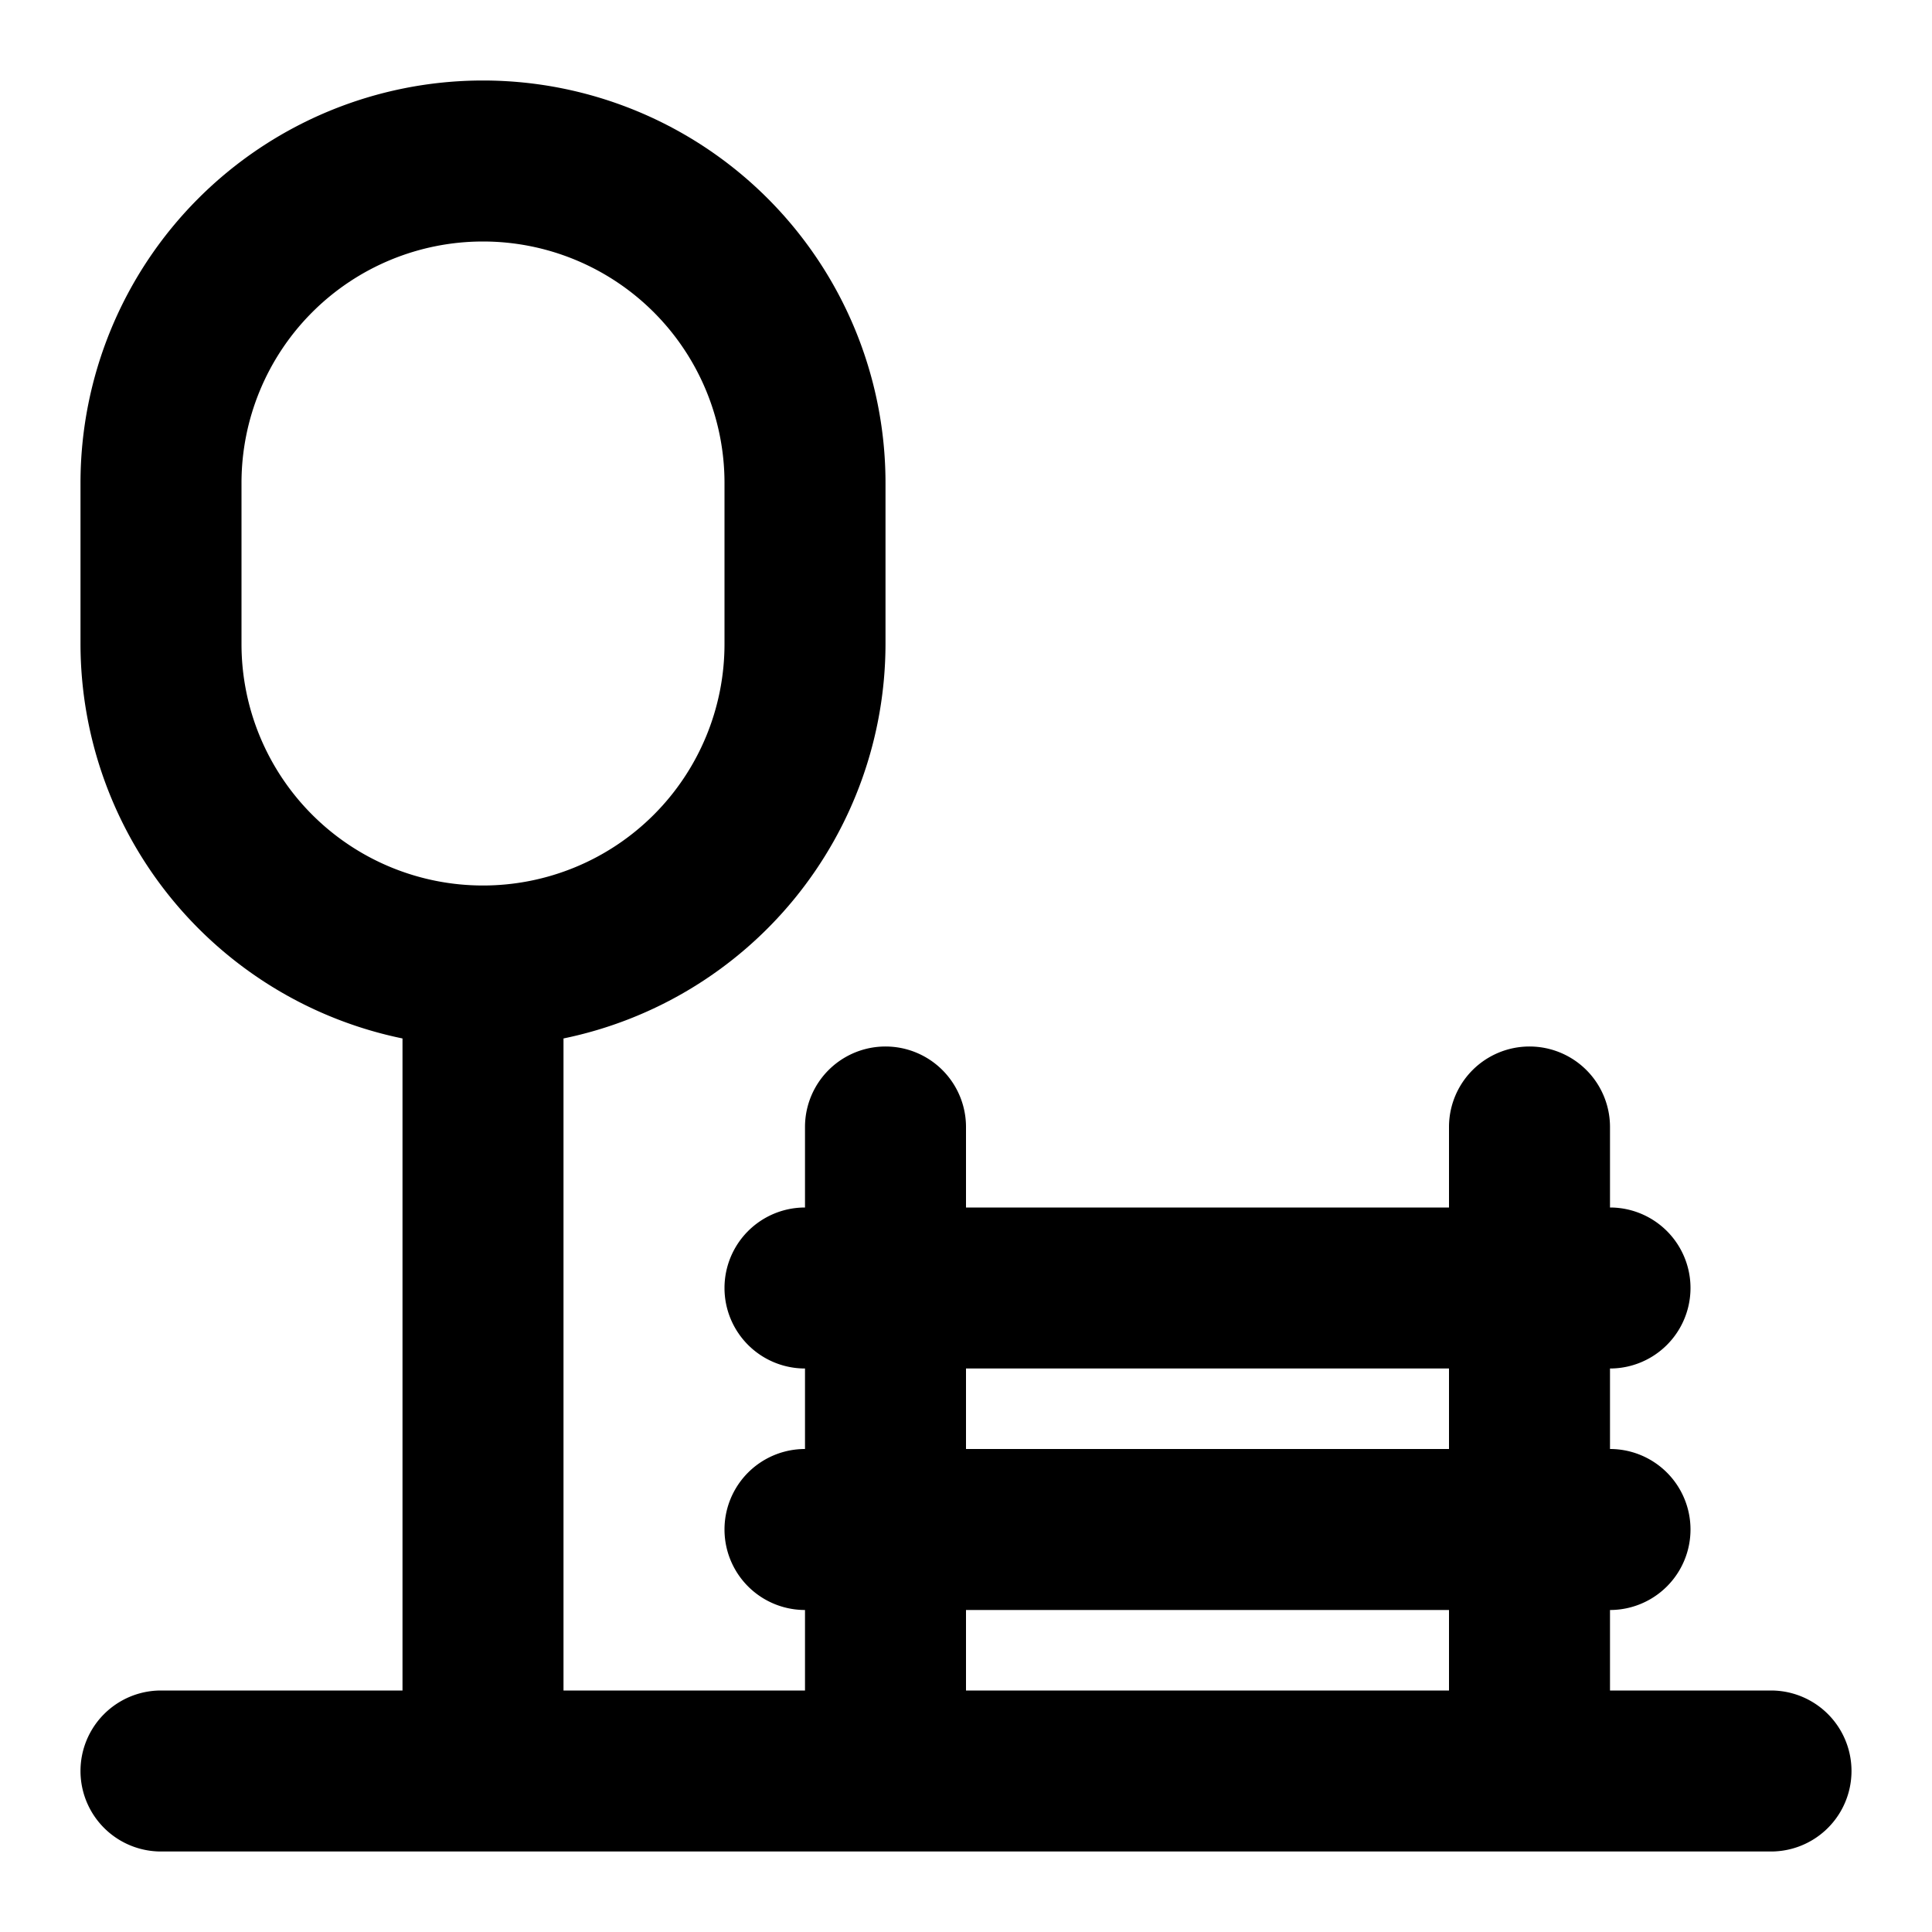 <?xml version="1.0" encoding="utf-8"?><!-- Скачано с сайта svg4.ru / Downloaded from svg4.ru -->
<svg fill="#000000" width="800px" height="800px" viewBox="0 0 24 24" xmlns="http://www.w3.org/2000/svg"><path d="M22,21H20V20a1,1,0,0,0,0-2V17a1,1,0,0,0,0-2V14a1,1,0,0,0-2,0v1H12V14a1,1,0,0,0-2,0v1a1,1,0,0,0,0,2v1a1,1,0,0,0,0,2v1H7V12.9A5.009,5.009,0,0,0,11,8V6A5,5,0,0,0,1,6V8a5.009,5.009,0,0,0,4,4.9V21H2a1,1,0,0,0,0,2H22a1,1,0,0,0,0-2ZM3,8V6A3,3,0,0,1,9,6V8A3,3,0,0,1,3,8Zm9,9h6v1H12Zm0,3h6v1H12Z"/></svg>